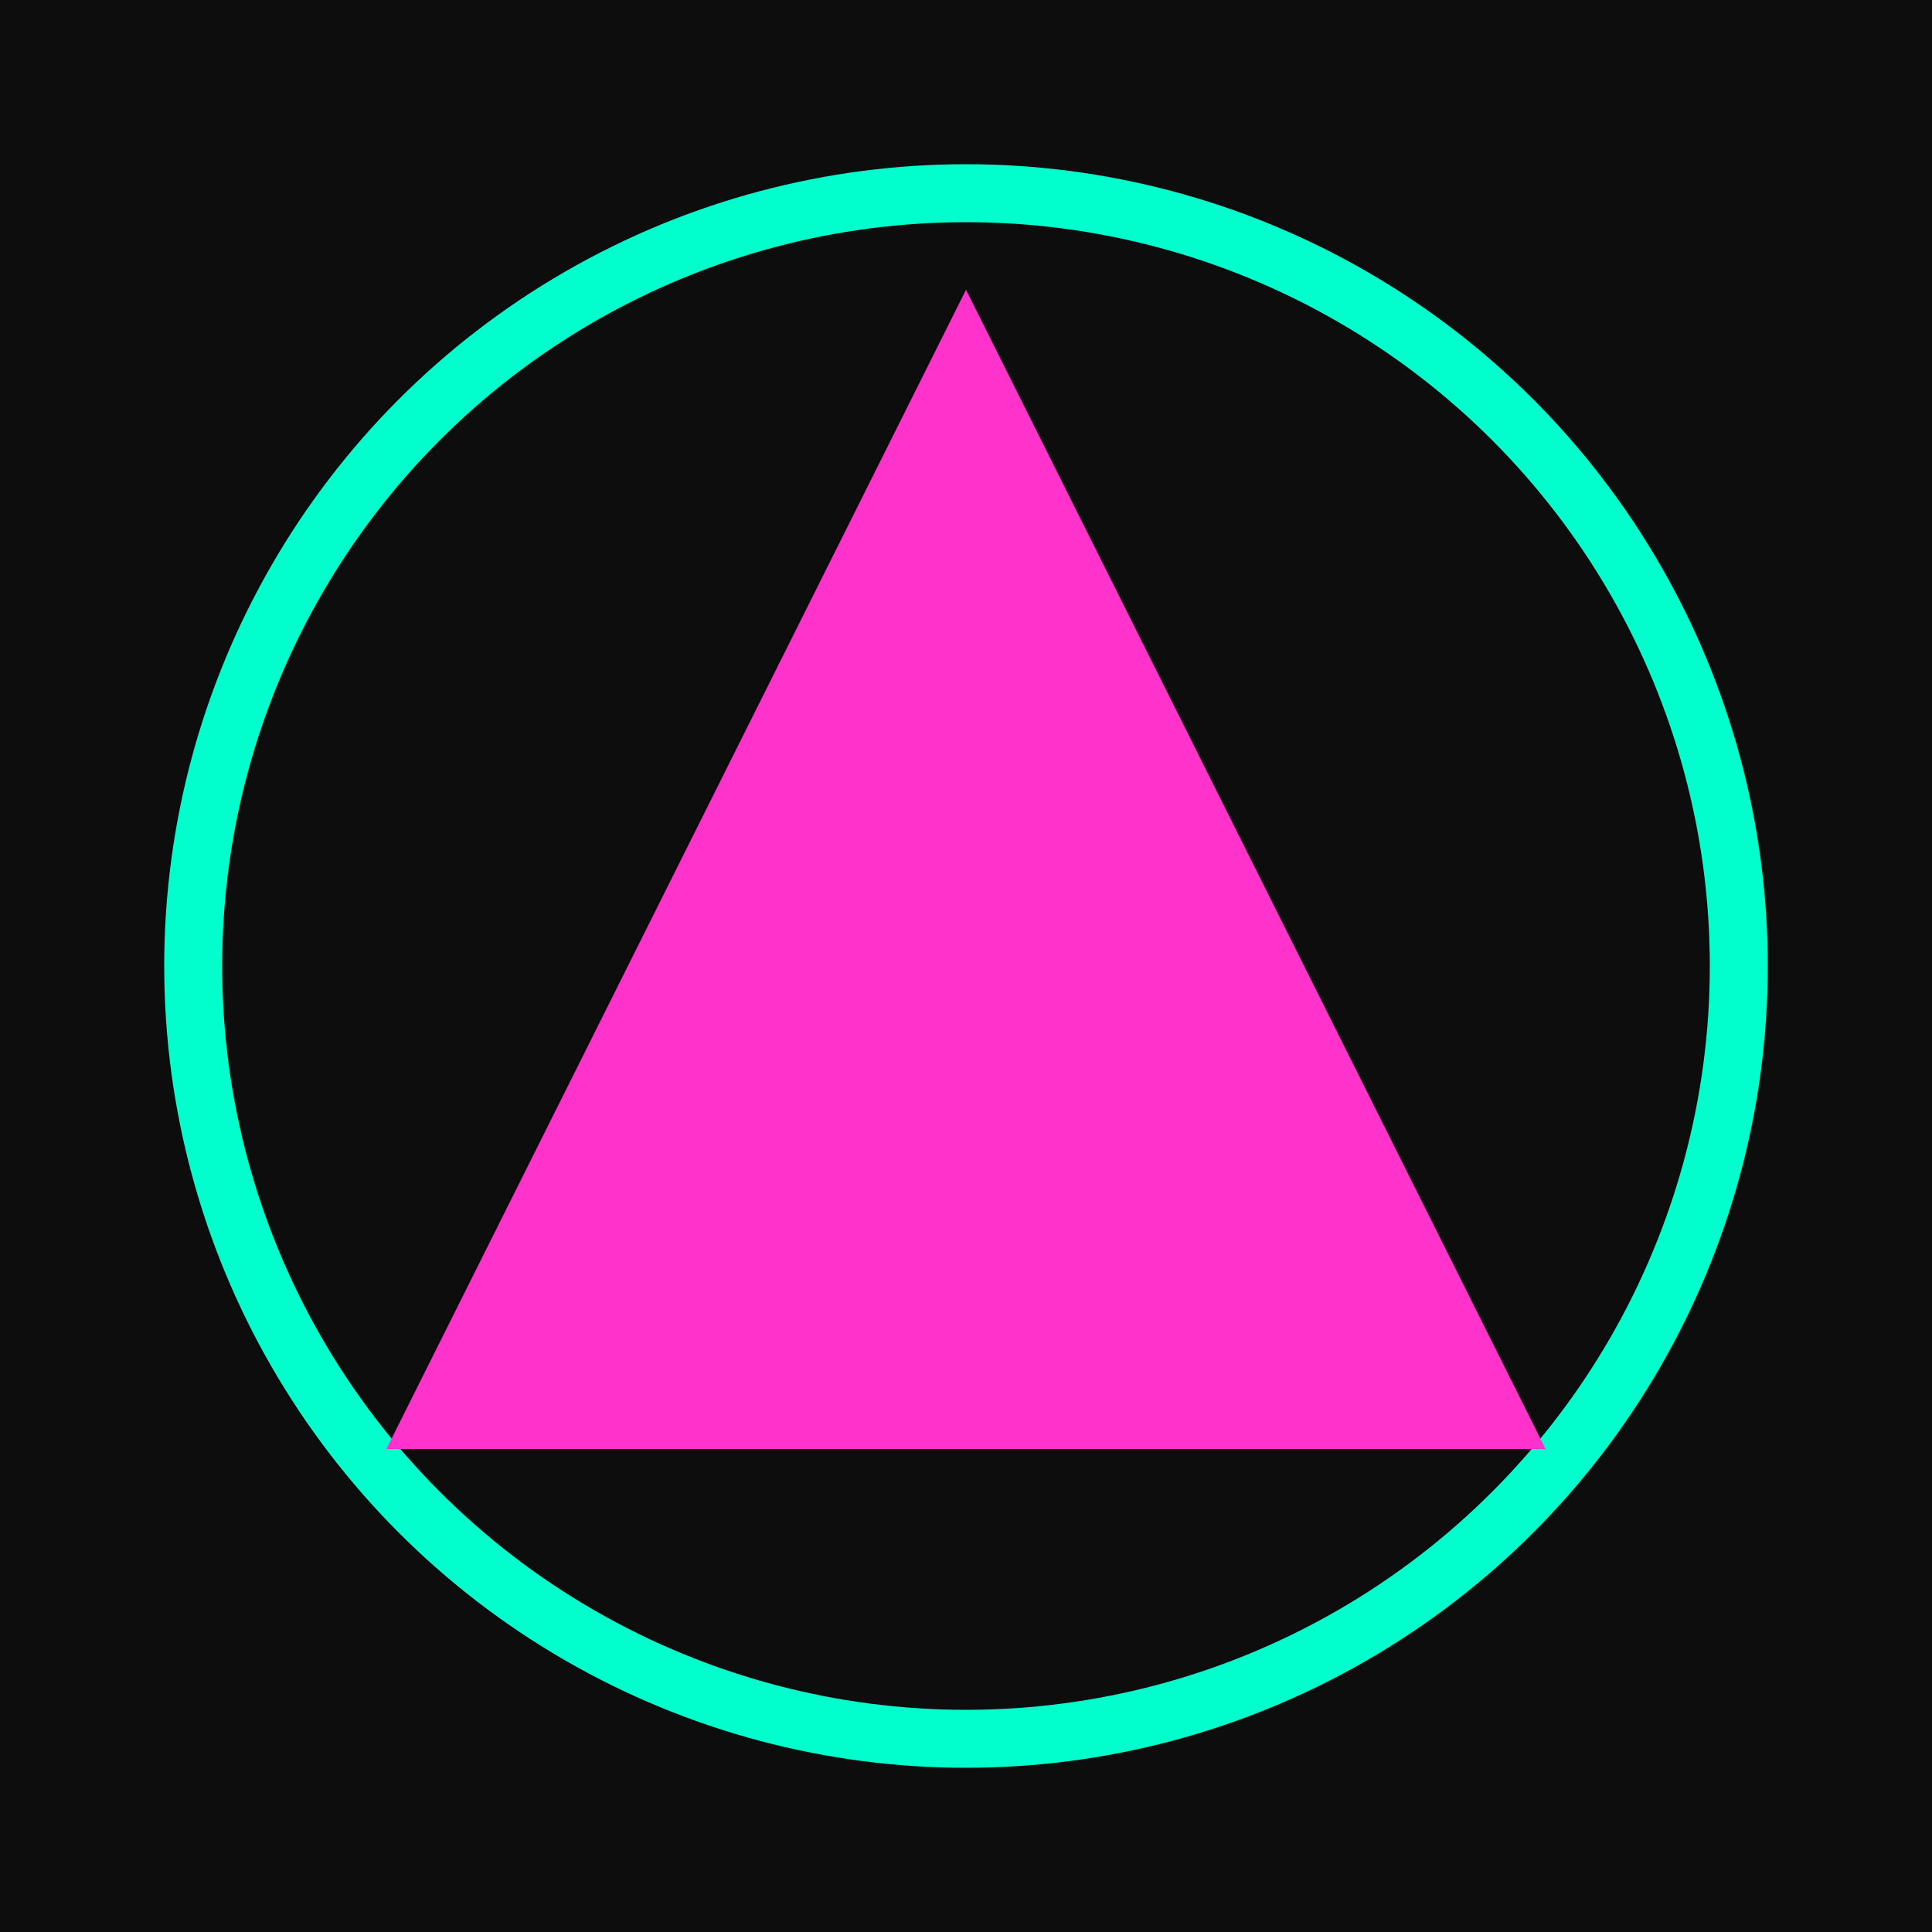 <svg xmlns="http://www.w3.org/2000/svg" viewBox="0 0 100 100">
  <rect width="100" height="100" fill="#0d0d0d"/>
  <circle cx="50" cy="50" r="40" stroke="#00ffcc" stroke-width="3" fill="none"/>
  <polygon points="50,15 80,75 20,75" fill="#ff33cc"/>
</svg>

